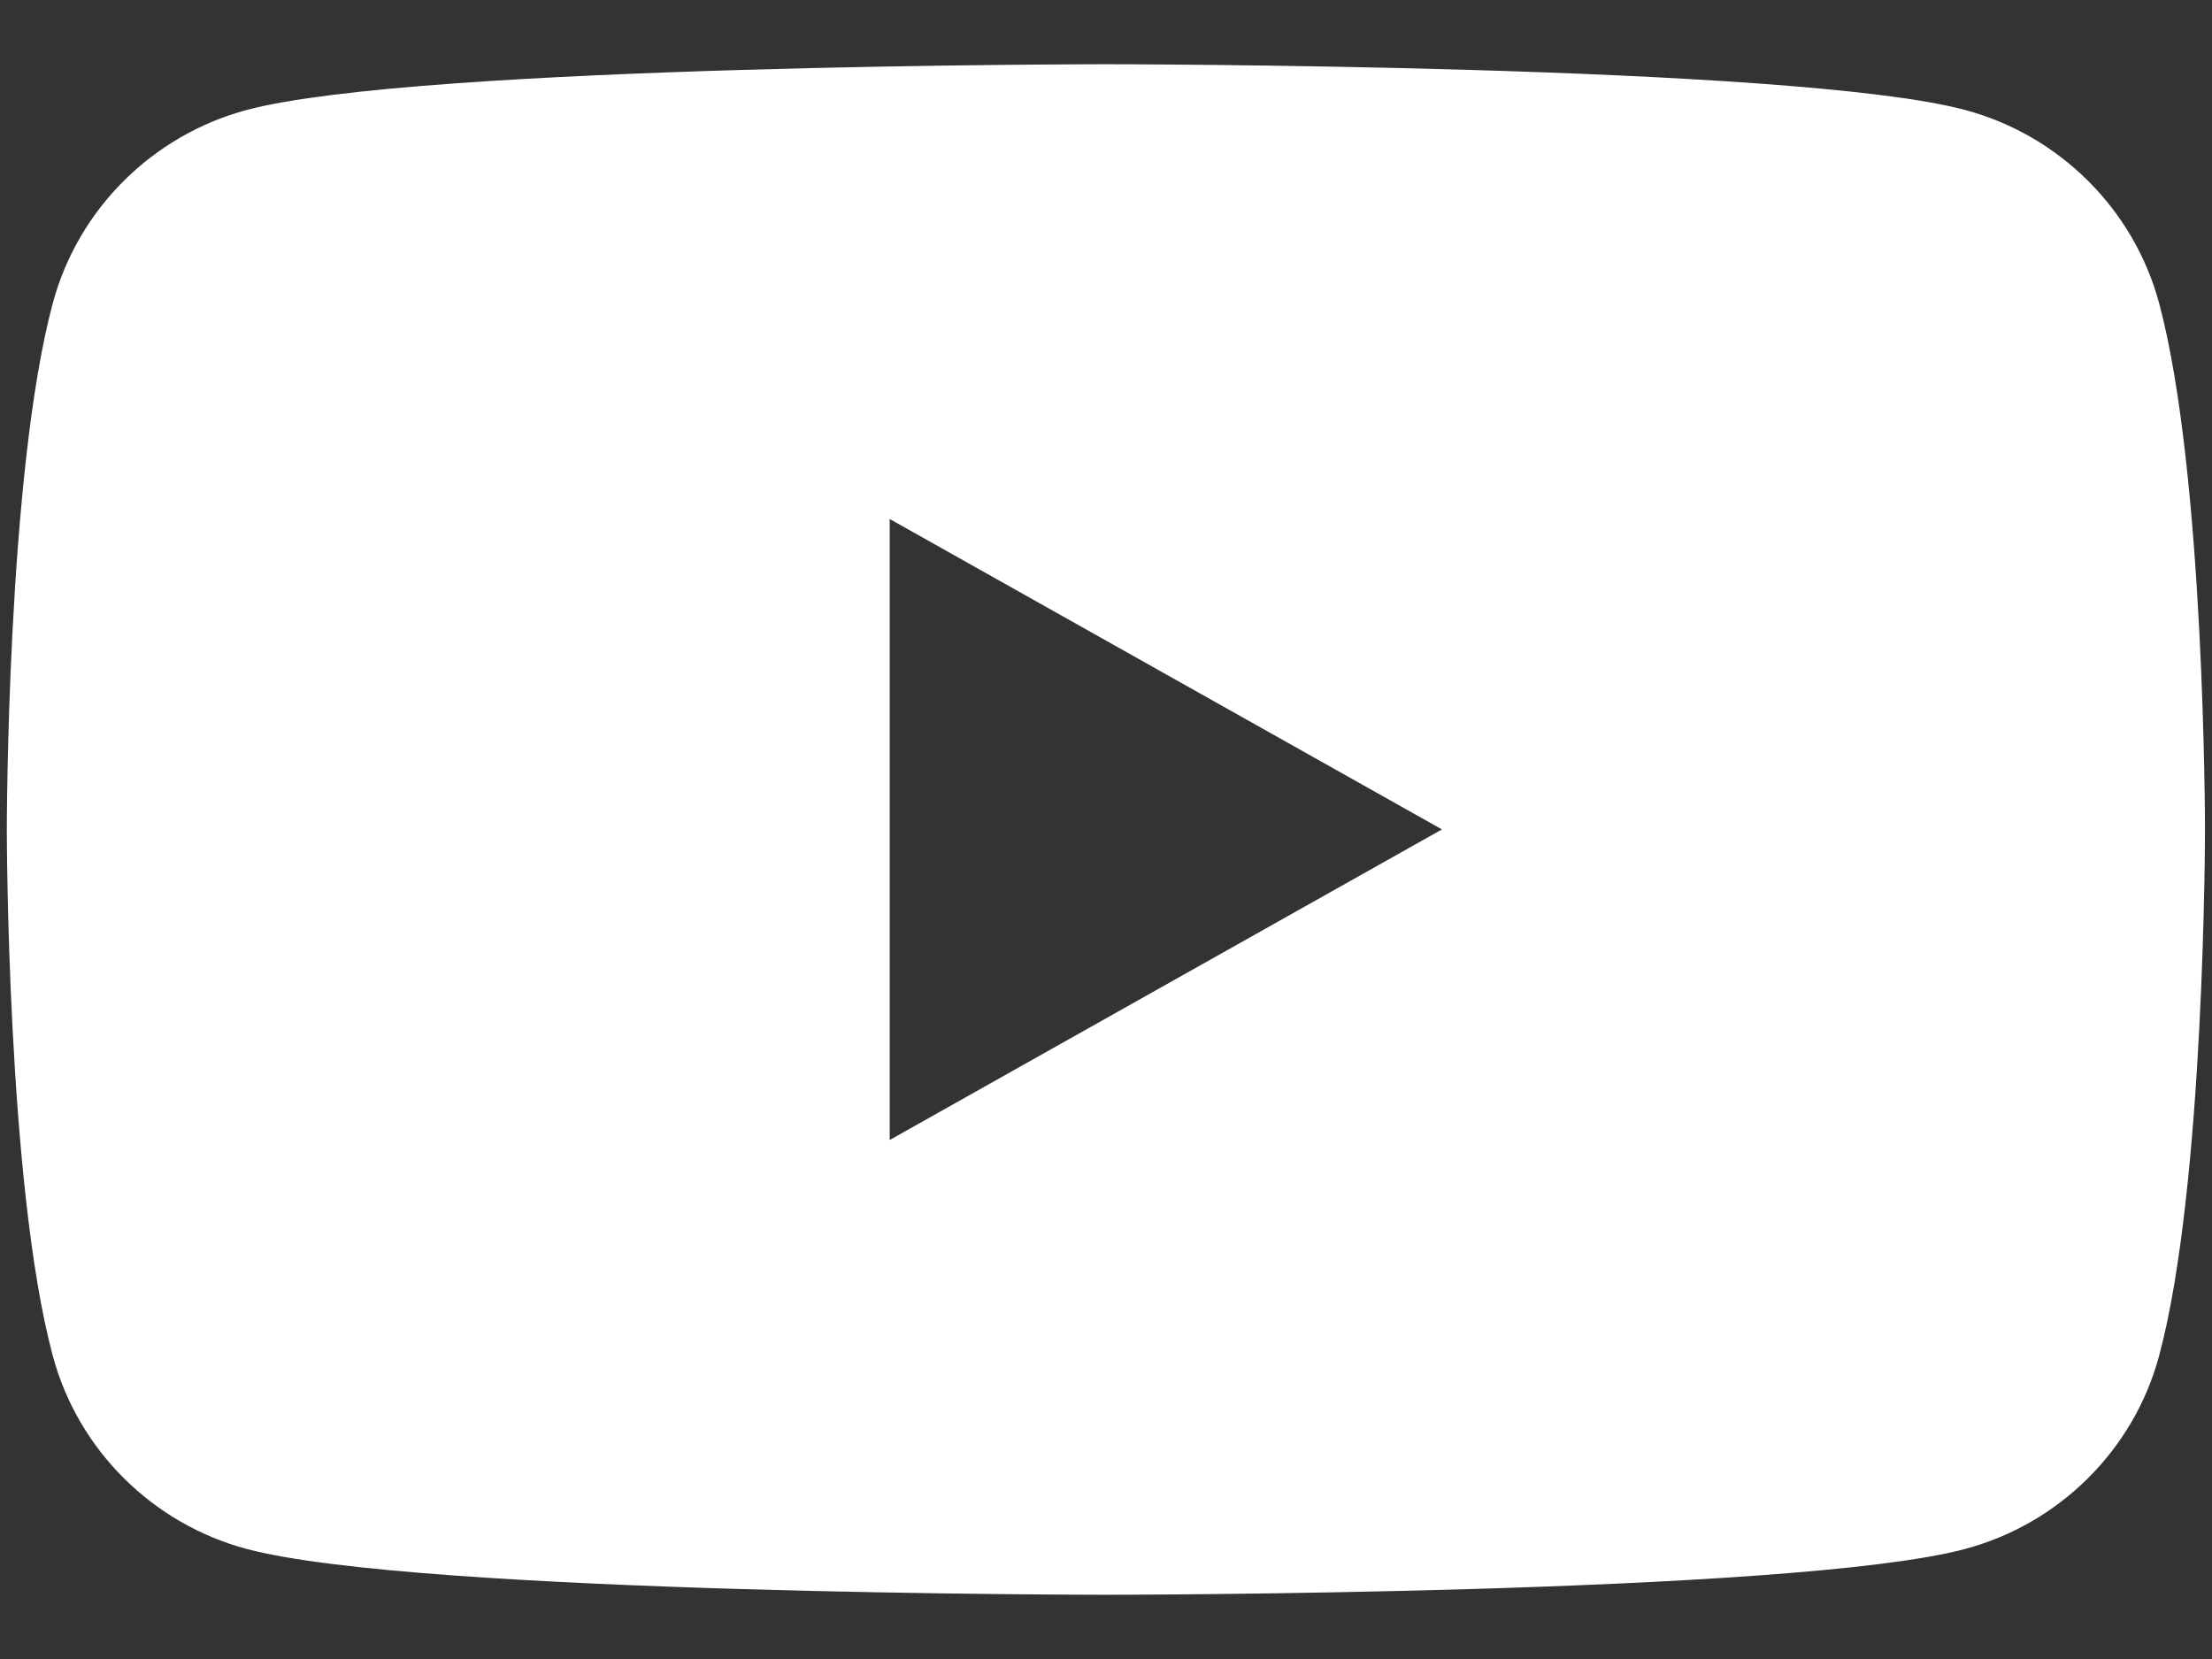 <svg width="24" height="18" viewBox="0 0 24 18" fill="none" xmlns="http://www.w3.org/2000/svg">
<rect x="0" y="0" width="24" height="18" fill="#333333" stroke="none"/>
<path fill-rule="evenodd" clip-rule="evenodd" d="M21.317 1.192C22.343 1.465 23.152 2.269 23.426 3.289C23.924 5.14 23.924 8.999 23.924 8.999C23.924 8.999 23.924 12.86 23.426 14.711C23.152 15.731 22.343 16.535 21.317 16.807C19.457 17.303 11.999 17.303 11.999 17.303C11.999 17.303 4.54 17.303 2.681 16.807C1.655 16.535 0.847 15.731 0.573 14.711C0.074 12.86 0.074 8.999 0.074 8.999C0.074 8.999 0.074 5.14 0.573 3.289C0.847 2.269 1.655 1.465 2.681 1.192C4.54 0.697 11.999 0.697 11.999 0.697C11.999 0.697 19.457 0.697 21.317 1.192ZM15.645 8.999L9.653 12.369V5.631L15.645 8.999Z" fill="white"/>
</svg>
